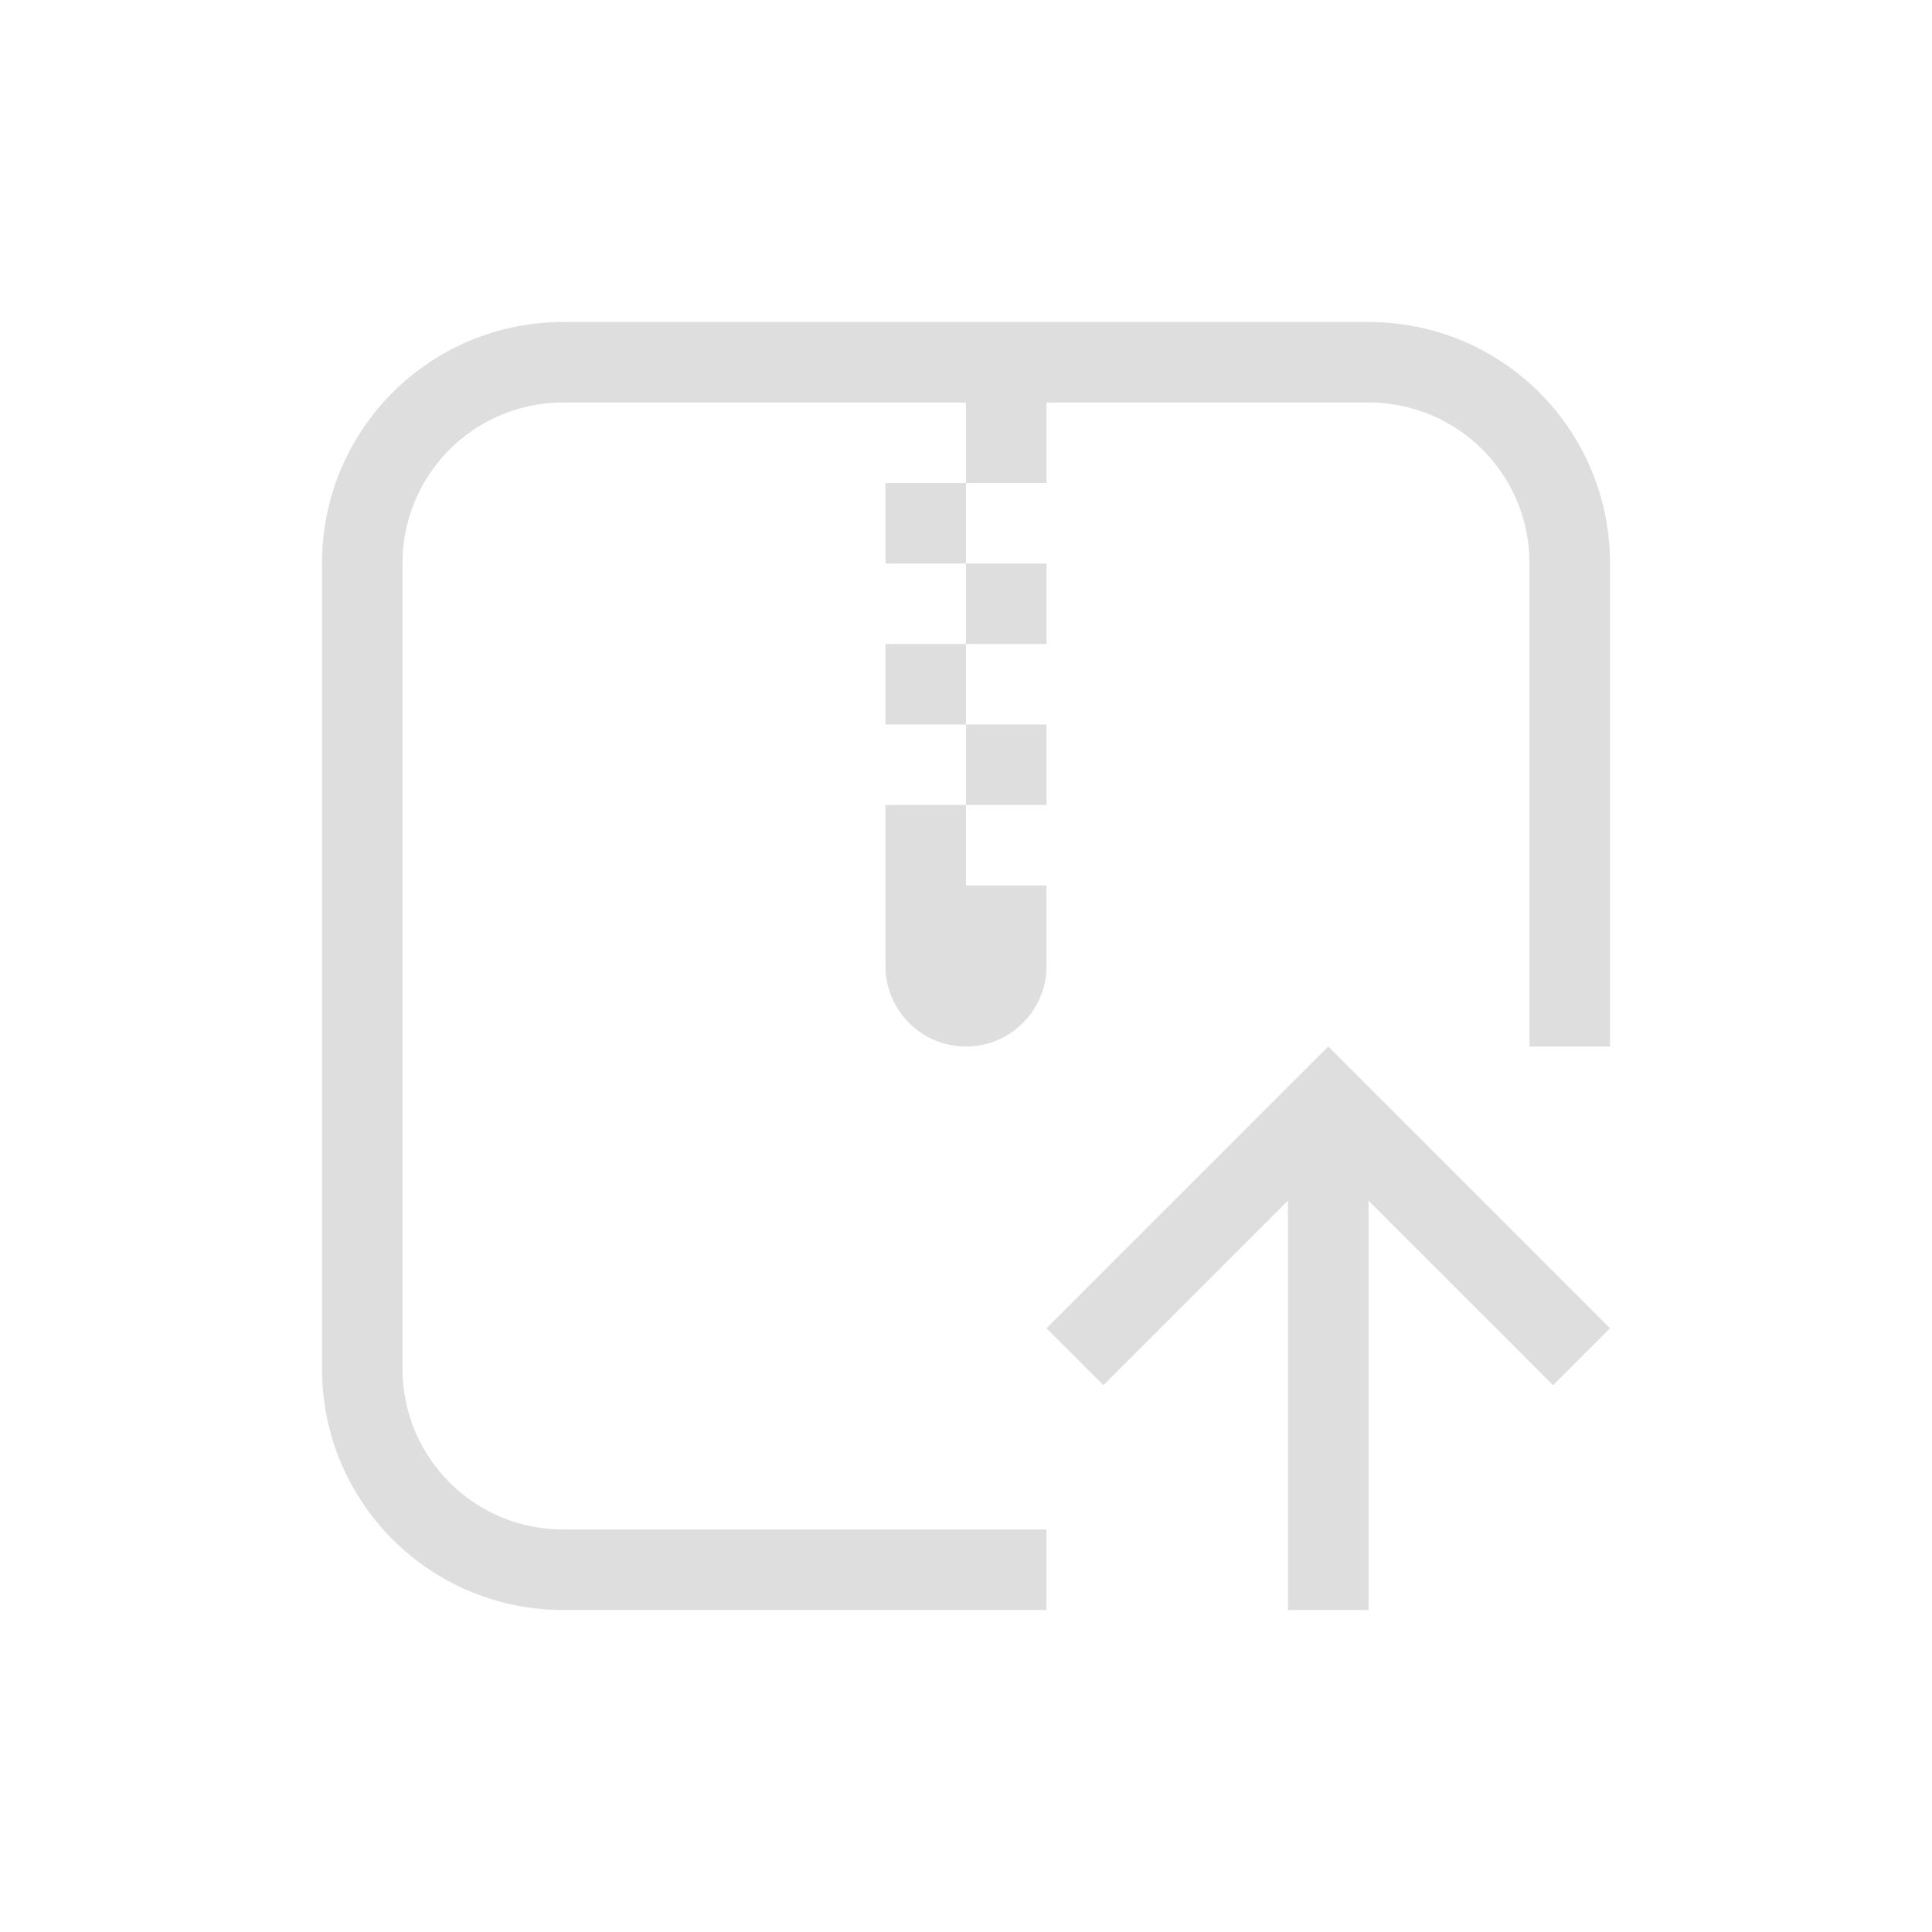 <svg width="24" height="24" version="1.1" viewBox="0 0 24 24" xmlns="http://www.w3.org/2000/svg">
 <style id="current-color-scheme" type="text/css">.ColorScheme-Text{color:#dedede;}</style>
 <g class="ColorScheme-Text" fill="currentColor">
  <path d="m16.5 13-3.5 3.5 0.707 0.707 2.293-2.293v5.086h1v-5.086l2.293 2.293 0.707-0.707-3.293-3.293z"/>
 </g>
 <path class="ColorScheme-Text" d="m7 4c-1.662 0-3 1.338-3 3v10c0 1.662 1.338 3 3 3h6v-1h-6c-1.108 0-2-0.892-2-2v-10c0-1.108 0.892-2 2-2h5v1h1v-1h4c1.108 0 2 0.892 2 2v6h1v-6c0-1.662-1.338-3-3-3h-4-1-5zm5 2h-1v1h1v-1zm0 1v1h1v-1h-1zm0 1h-1v1h1v-1zm0 1v1h1v-1h-1zm0 1h-1v1 1a1 1 0 0 0 1 1 1 1 0 0 0 1-1v-1h-1v-1z" fill="currentColor"/>
</svg>
